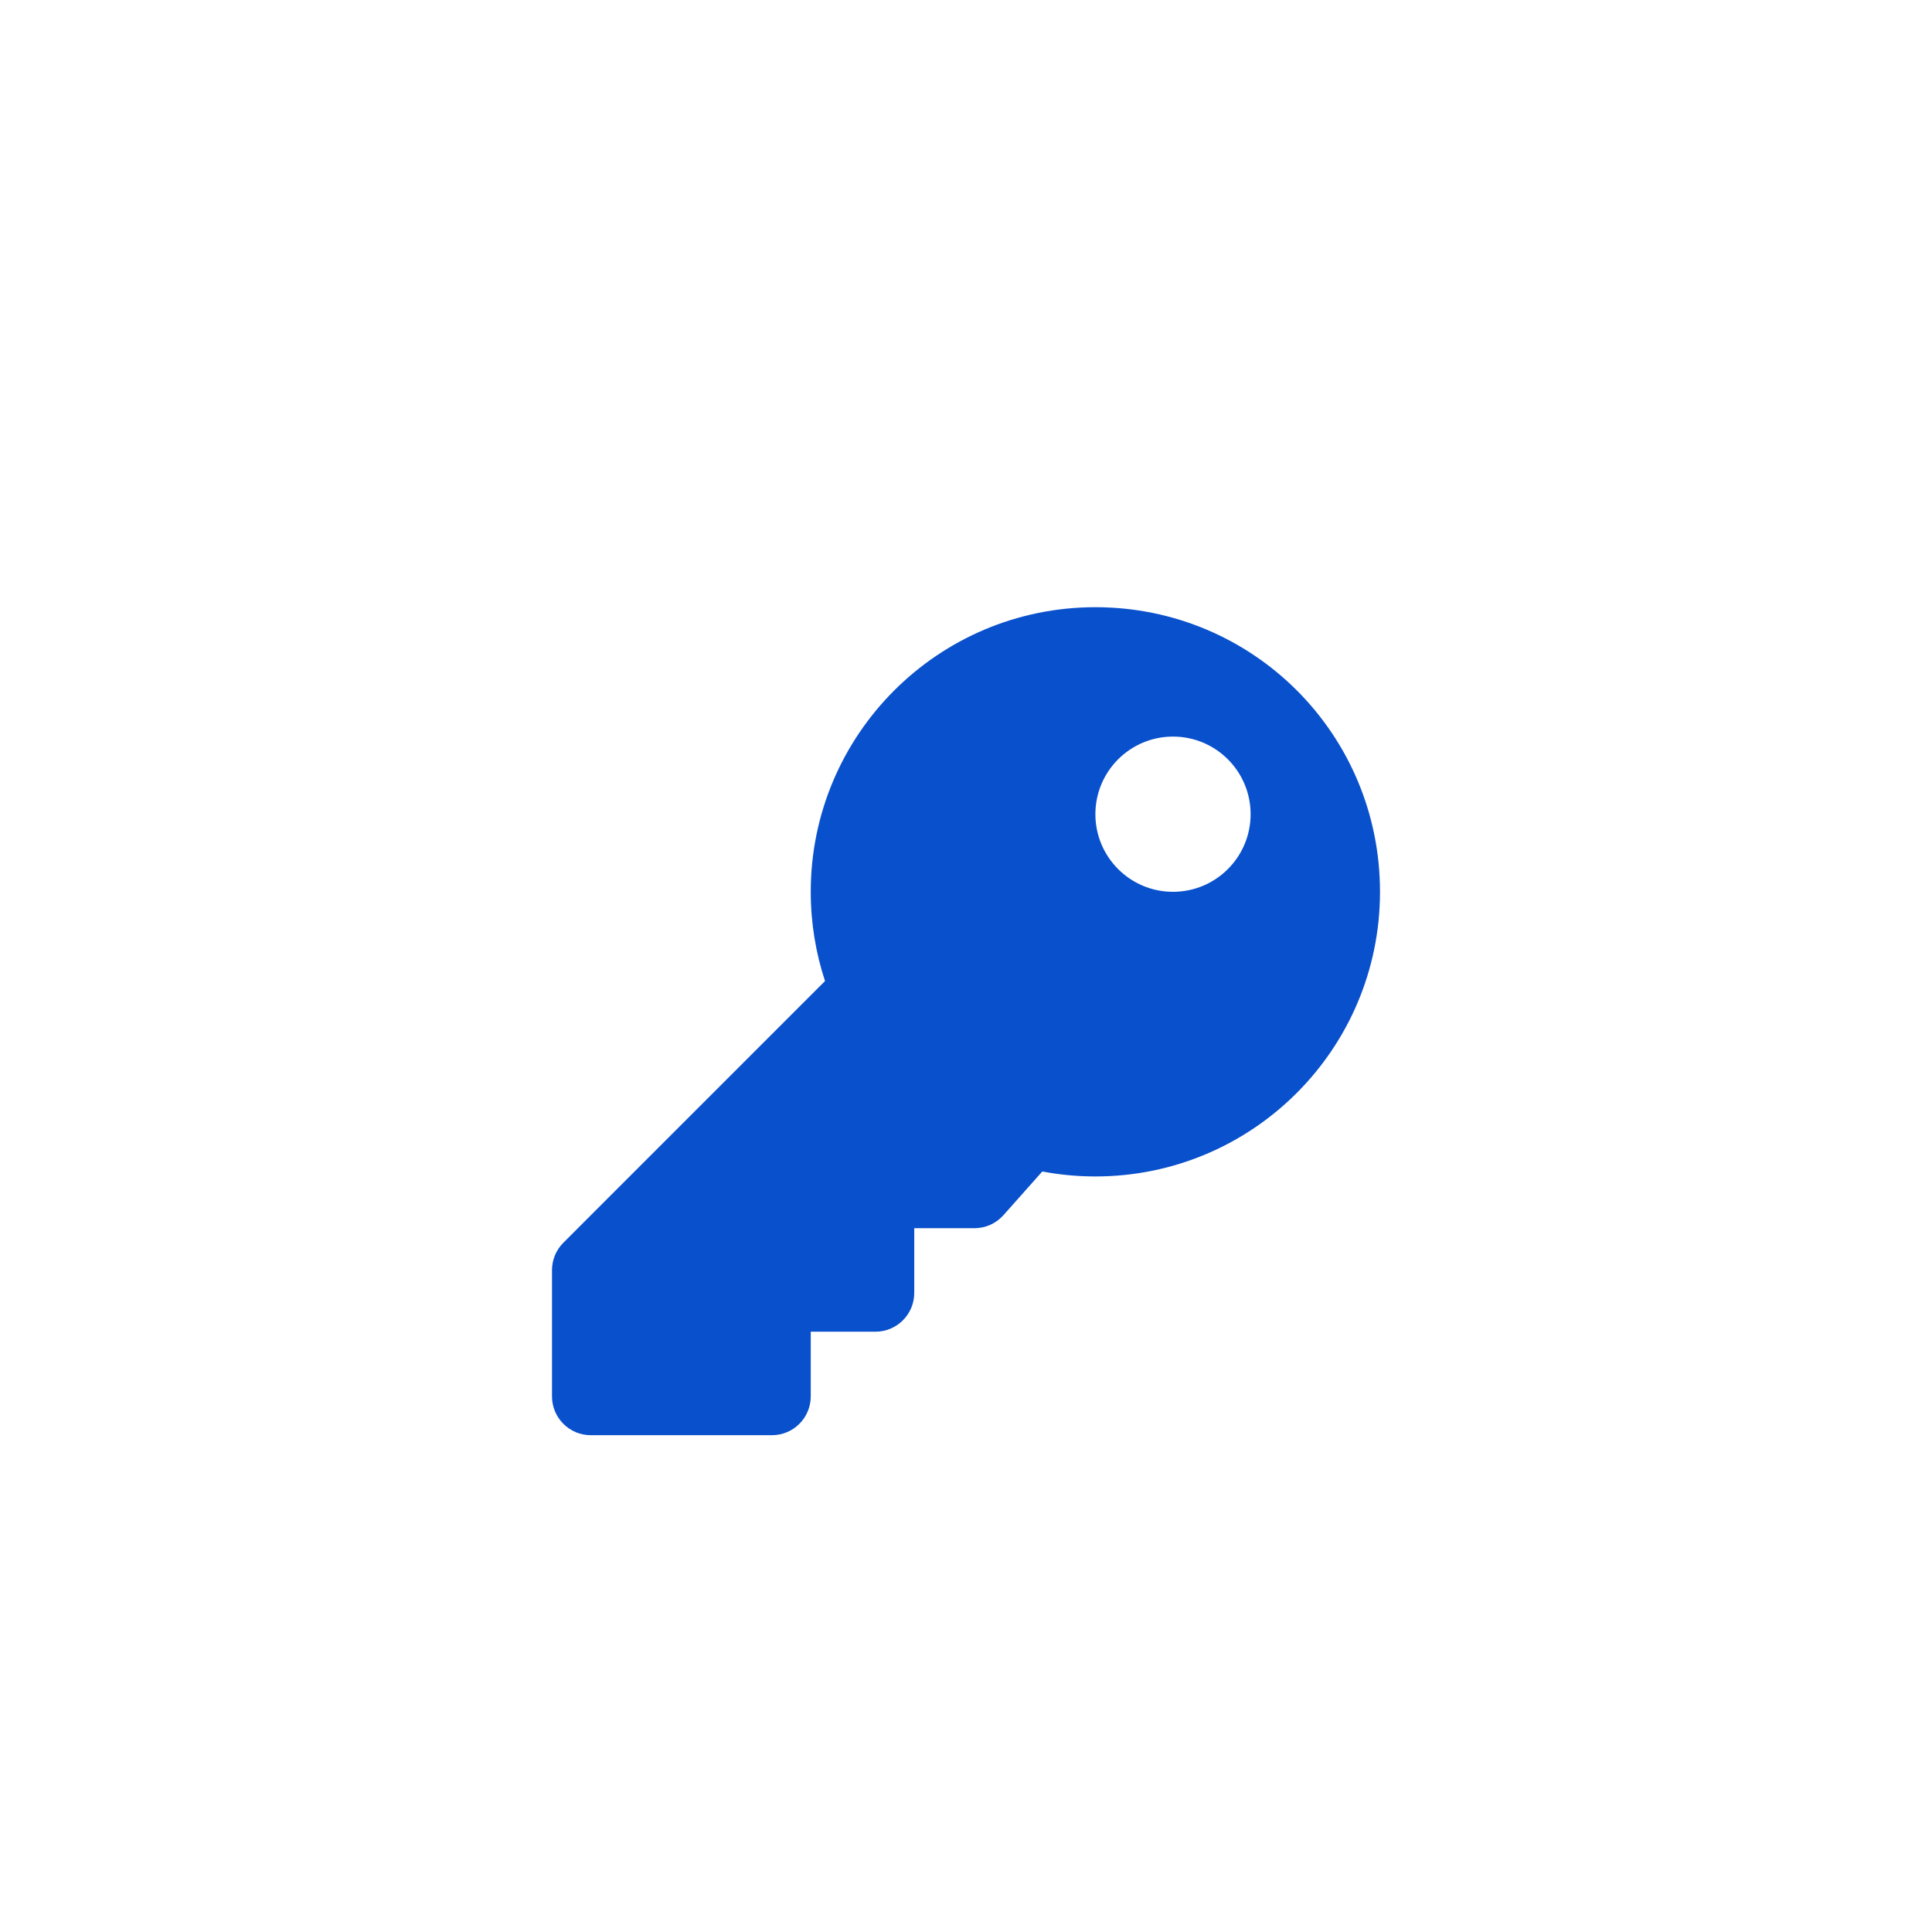 <svg width="70" height="70" viewBox="0 0 70 70" fill="none" xmlns="http://www.w3.org/2000/svg">
<g clip-path="url(#clip0_927_182)">
<path d="M50 32.313C50 38.008 45.383 42.625 39.688 42.625C39.03 42.625 38.387 42.563 37.764 42.445L36.357 44.028C36.225 44.176 36.063 44.295 35.882 44.377C35.701 44.458 35.505 44.5 35.306 44.5H33.125V46.844C33.125 47.62 32.495 48.25 31.719 48.25H29.375V50.594C29.375 51.37 28.745 52 27.969 52H21.406C20.63 52 20 51.37 20 50.594V46.02C20 45.647 20.148 45.289 20.412 45.026L29.892 35.545C29.557 34.528 29.375 33.442 29.375 32.312C29.375 26.617 33.992 22 39.687 22C45.4 22 50 26.6 50 32.313ZM39.688 29.5C39.688 31.053 40.947 32.312 42.5 32.312C44.053 32.312 45.312 31.053 45.312 29.5C45.312 27.947 44.053 26.688 42.5 26.688C40.947 26.688 39.688 27.947 39.688 29.5Z" fill="#0950CC"/>
</g>
<defs>
<clipPath id="clip0_927_182">
<rect width="30" height="30" fill="white" transform="translate(20 22)"/>
</clipPath>
</defs>
</svg>
